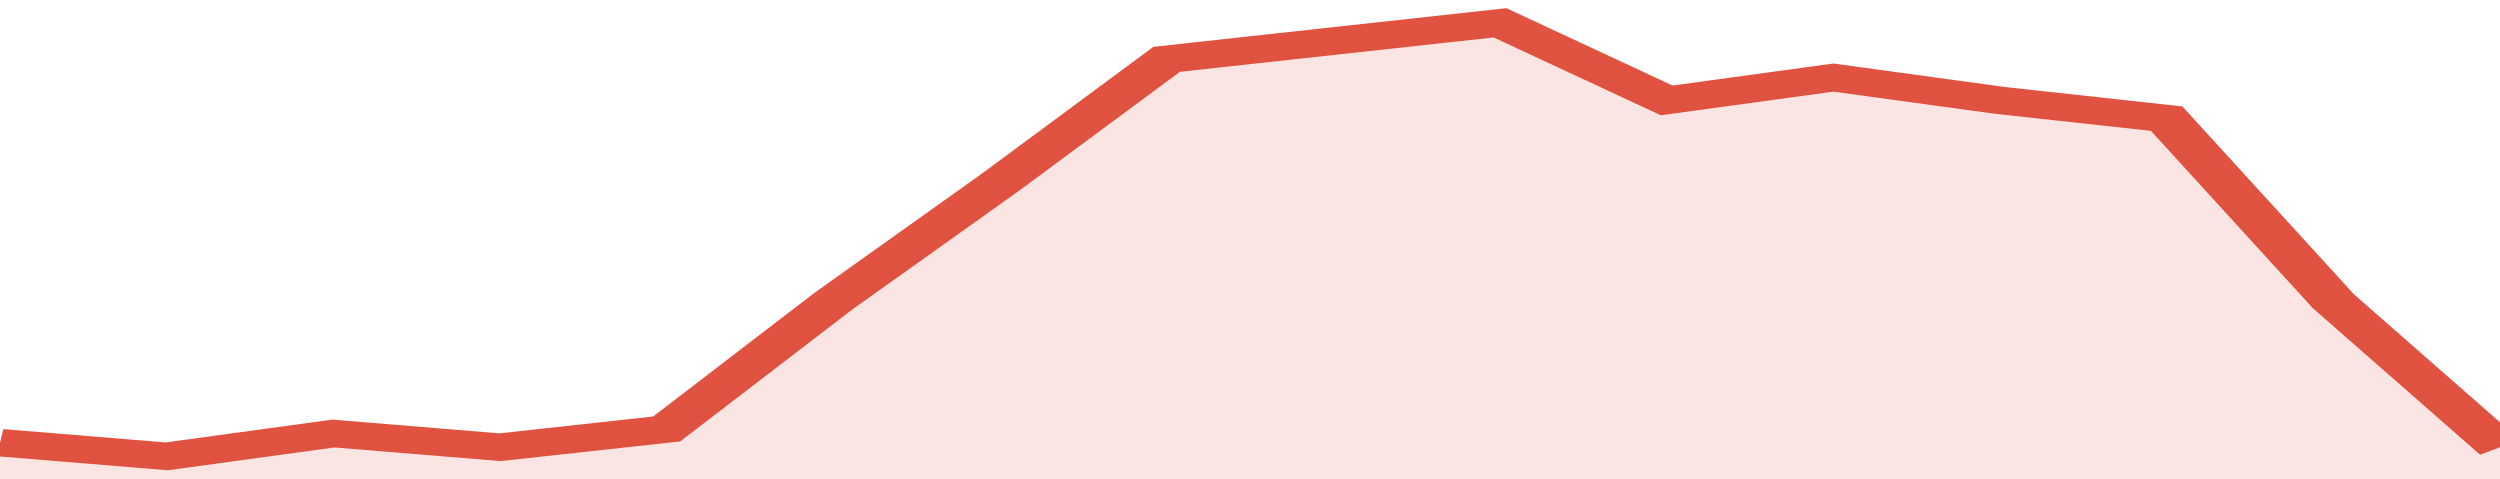 <svg xmlns="http://www.w3.org/2000/svg" viewBox="0 0 315 105" width="120" height="23" preserveAspectRatio="none">
				 <polyline fill="none" stroke="#E15241" stroke-width="6" points="0, 97 21, 100 42, 95 63, 98 84, 94 105, 66 126, 40 147, 13 168, 9 189, 5 210, 22 231, 17 252, 22 273, 26 294, 66 315, 98 315, 98 "> </polyline>
				 <polygon fill="#E15241" opacity="0.15" points="0, 105 0, 97 21, 100 42, 95 63, 98 84, 94 105, 66 126, 40 147, 13 168, 9 189, 5 210, 22 231, 17 252, 22 273, 26 294, 66 315, 98 315, 105 "></polygon>
			</svg>